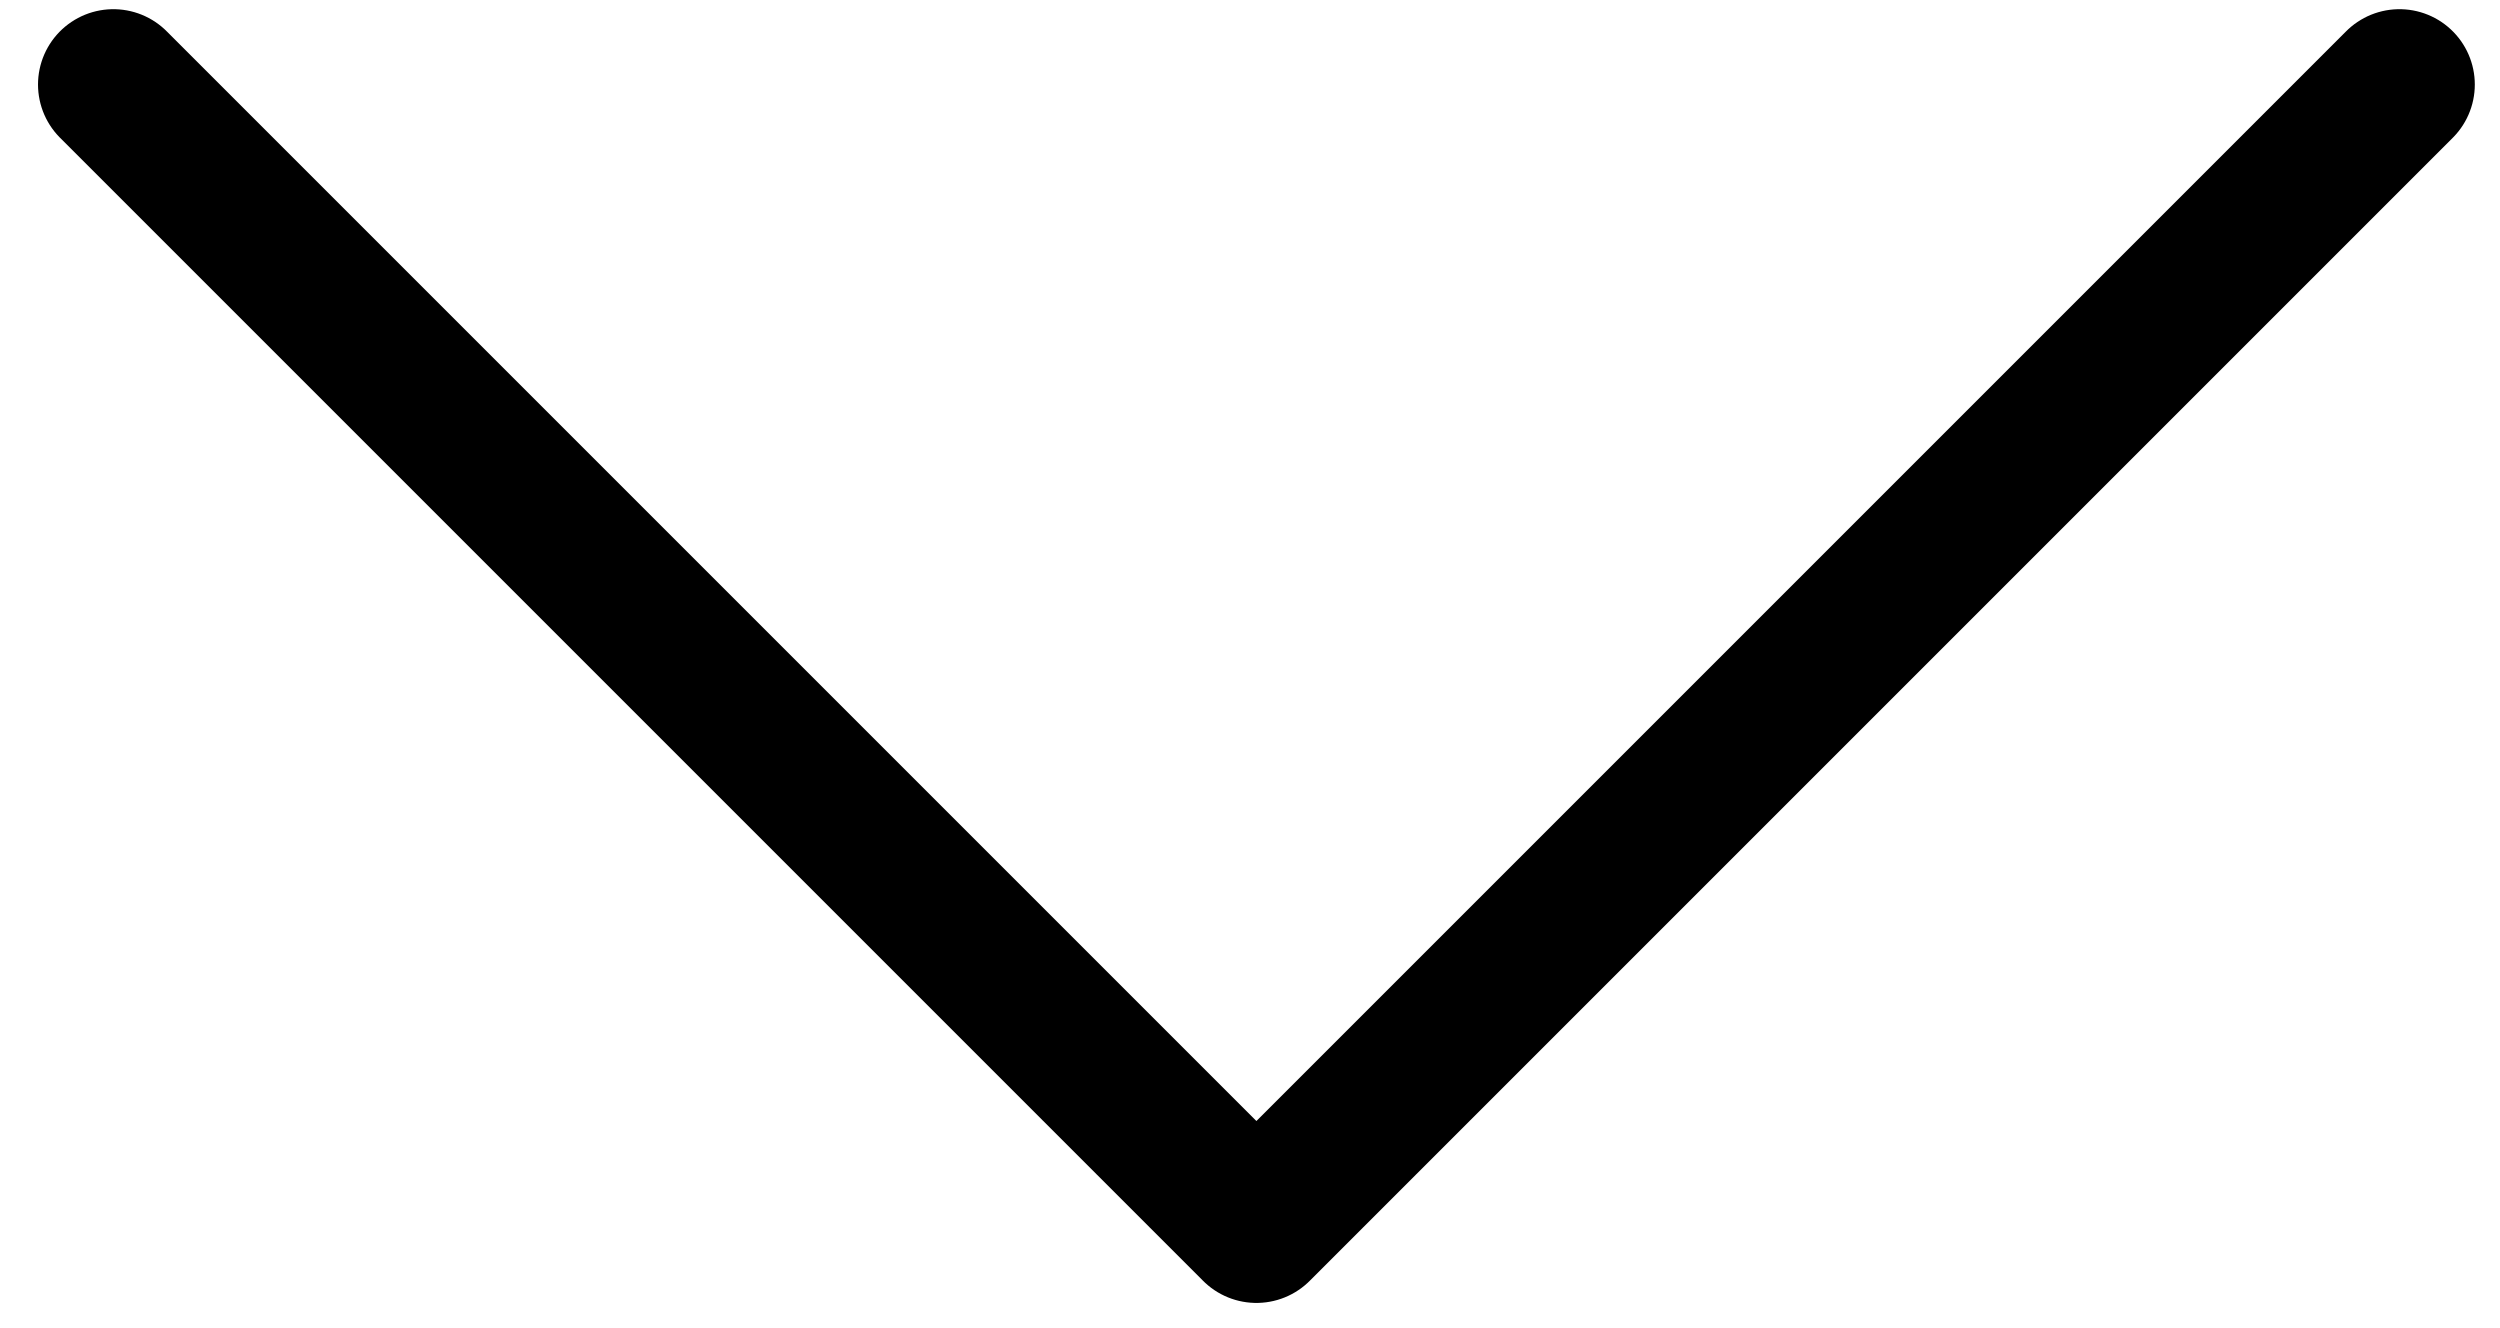<svg width="32" height="17" viewBox="0 0 32 17" fill="none" xmlns="http://www.w3.org/2000/svg">
<path d="M30.713 1.082L16.082 15.713L1.451 1.082" stroke="black" stroke-width="1.929" stroke-linecap="round" stroke-linejoin="round"/>
</svg>
